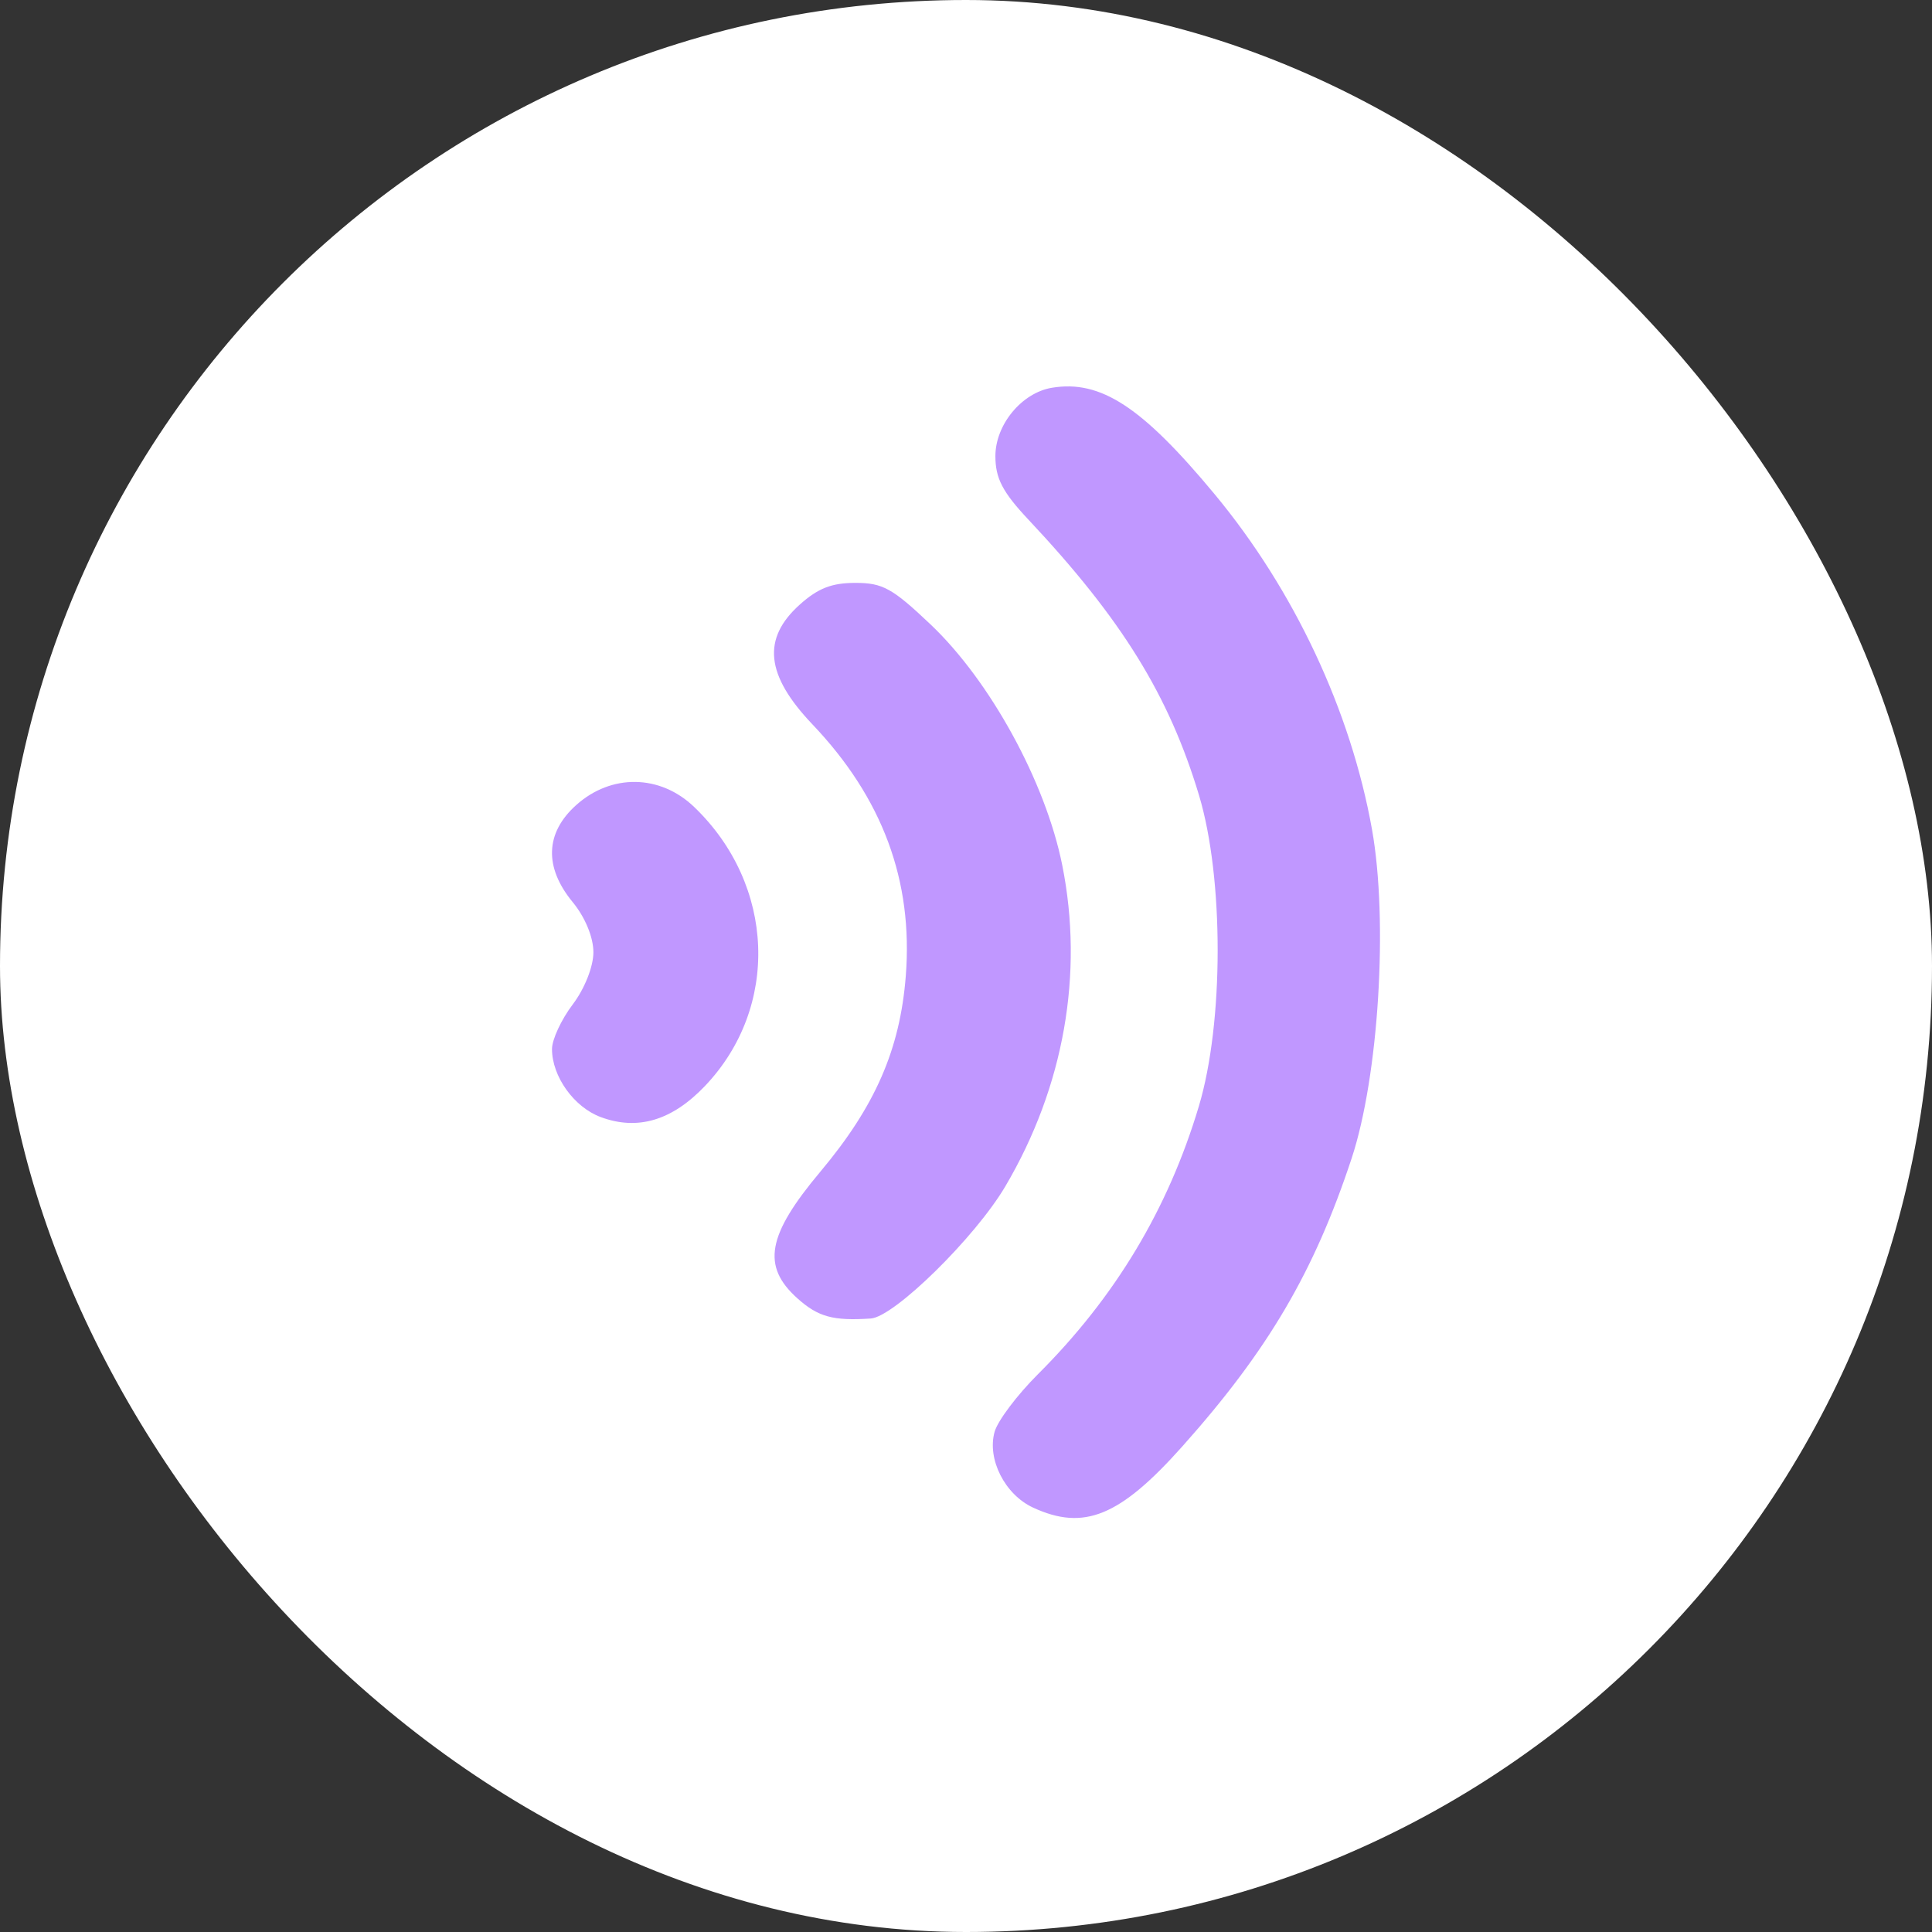 <?xml version="1.0" encoding="UTF-8"?> <svg xmlns="http://www.w3.org/2000/svg" width="70" height="70" viewBox="0 0 70 70" fill="none"><rect x="0" y="0" width="70" height="70" fill="#333333" stroke="none"/><rect width="70" height="70" rx="35" fill="white"></rect><path fill-rule="evenodd" clip-rule="evenodd" d="M38.114 14.049C37.021 14.229 36.065 15.386 36.065 16.526C36.065 17.33 36.324 17.828 37.258 18.823C40.645 22.43 42.353 25.19 43.444 28.819C44.346 31.821 44.343 37.056 43.436 40.084C42.321 43.81 40.405 47 37.604 49.793C36.853 50.542 36.147 51.48 36.036 51.878C35.759 52.869 36.408 54.149 37.428 54.622C39.272 55.477 40.578 54.941 42.839 52.405C45.946 48.922 47.614 46.083 48.973 41.967C49.954 38.996 50.302 33.367 49.71 30.051C48.941 25.751 46.887 21.375 44.009 17.907C41.381 14.74 39.879 13.757 38.114 14.049ZM28.977 21.906C27.601 23.14 27.74 24.462 29.432 26.241C31.976 28.912 33.09 31.914 32.818 35.366C32.609 38.026 31.71 40.083 29.723 42.452C27.793 44.752 27.59 45.874 28.891 47.041C29.643 47.715 30.185 47.863 31.551 47.772C32.4 47.715 35.334 44.833 36.424 42.985C38.548 39.385 39.276 35.276 38.486 31.341C37.882 28.335 35.88 24.676 33.716 22.624C32.332 21.312 31.983 21.119 30.992 21.119C30.135 21.119 29.638 21.313 28.977 21.906ZM20.877 29.169C19.753 30.176 19.708 31.42 20.75 32.686C21.2 33.232 21.5 33.96 21.5 34.501C21.5 35.022 21.182 35.824 20.75 36.394C20.337 36.939 20 37.665 20 38.008C20 39.002 20.797 40.115 21.766 40.474C23.102 40.971 24.345 40.601 25.537 39.353C28.261 36.499 28.093 32.061 25.152 29.239C23.919 28.055 22.151 28.026 20.877 29.169Z" fill="#C097FF"></path></svg> 